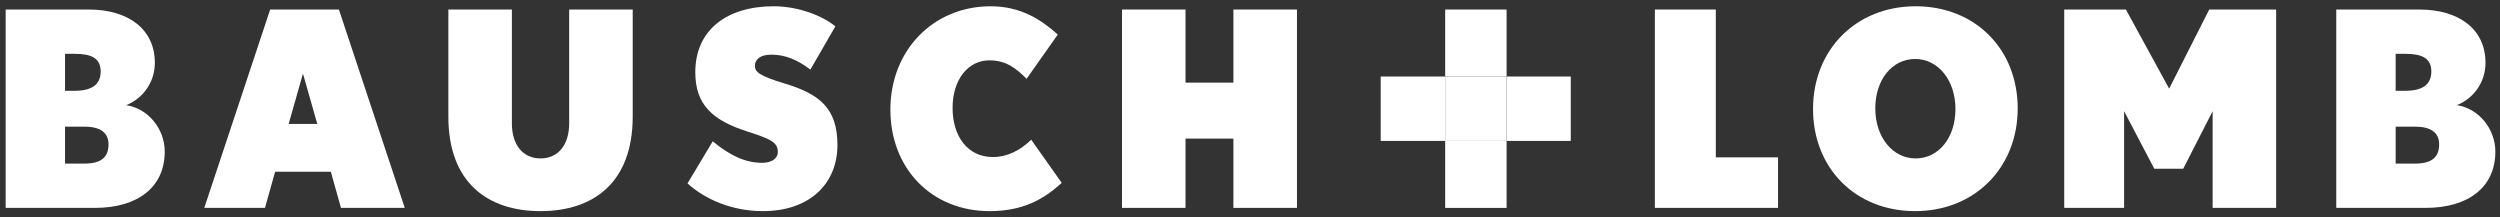 <svg width="299" height="26" viewBox="0 0 299 26" fill="none" xmlns="http://www.w3.org/2000/svg">
<rect x="0" y="0" width="299" height="26" fill="#333333" stroke="none"/>
<path d="M11.356 24.863H0.677V1.139H10.61C15.374 1.139 18.519 3.511 18.519 7.508C18.519 9.882 17.055 11.798 15.095 12.577C17.709 12.967 19.702 15.406 19.702 18.133C19.702 22.391 16.463 24.863 11.356 24.863ZM8.929 6.436H7.777V10.859H8.929C10.983 10.859 12.041 10.11 12.041 8.548C12.041 6.956 10.921 6.436 8.929 6.436ZM10.082 15.146H7.777V19.568H10.082C12.198 19.568 12.977 18.722 12.977 17.263C12.977 15.826 11.948 15.146 10.082 15.146Z" fill="white"/>
<path d="M40.781 24.863L39.567 20.54H32.905L31.692 24.863H24.432L32.312 1.139H40.533L48.411 24.863H40.781ZM36.235 8.805L34.523 14.82H37.947L36.235 8.805Z" fill="white"/>
<path d="M64.647 25.25C58.356 25.25 53.624 21.873 53.624 13.944V1.139H61.221V14.761C61.221 17.322 62.531 18.947 64.647 18.947C66.764 18.947 68.073 17.322 68.073 14.761V1.139H75.672V13.944C75.672 21.873 70.936 25.25 64.647 25.25Z" fill="white"/>
<path d="M91.252 25.25C87.549 25.25 84.344 23.854 82.225 21.935L85.245 16.9C87.36 18.658 89.198 19.472 91.161 19.472C92.251 19.472 93.029 18.979 93.029 18.168C93.029 17.032 92.159 16.61 89.386 15.73C85.245 14.399 83.157 12.546 83.157 8.645C83.157 3.511 87.019 0.75 92.531 0.75C95.489 0.75 98.384 1.886 99.91 3.153L96.922 8.321C95.365 7.152 93.931 6.536 92.251 6.536C90.818 6.536 90.288 7.185 90.288 7.865C90.288 8.613 90.819 9.069 93.808 9.978C97.916 11.211 100.158 12.869 100.158 17.321C100.158 22.07 96.734 25.25 91.252 25.25Z" fill="white"/>
<path d="M118.353 25.25C111.441 25.25 106.49 20.184 106.49 13.102C106.49 6.013 111.629 0.751 118.477 0.751C122.121 0.751 124.551 2.377 126.511 4.133L122.775 9.427C121.5 8.127 120.284 7.217 118.322 7.217C115.798 7.217 113.929 9.494 113.929 12.906C113.929 16.318 115.737 18.783 118.76 18.783C120.439 18.783 121.998 18.006 123.335 16.708L126.981 21.874C124.799 23.855 122.339 25.25 118.353 25.25Z" fill="white"/>
<path d="M147.515 24.863V16.576H141.788V24.863H134.192V1.139H141.788V9.882H147.515V1.139H155.118V24.863H147.515Z" fill="white"/>
<path d="M197.922 24.863V1.139H205.21V18.819H212.653V24.863H197.922Z" fill="white"/>
<path d="M229.049 25.25C221.915 25.25 216.839 20.116 216.839 13.034C216.839 5.95 221.978 0.75 229.111 0.75C236.239 0.75 241.317 5.886 241.317 12.967C241.317 20.053 236.176 25.25 229.049 25.25ZM229.049 7.054C226.276 7.054 224.284 9.556 224.284 12.967C224.284 16.378 226.338 18.948 229.111 18.948C231.881 18.948 233.872 16.447 233.872 13.035C233.872 9.621 231.818 7.054 229.049 7.054Z" fill="white"/>
<path d="M264.632 24.863V13.295L261.112 20.184H257.654L254.041 13.295V24.863H246.881V1.139H254.257L259.431 10.601L264.222 1.139H272.226V24.863H264.632Z" fill="white"/>
<path d="M290.1 24.863H279.416V1.139H289.352C294.12 1.139 297.266 3.511 297.266 7.508C297.266 9.882 295.8 11.798 293.838 12.577C296.453 12.967 298.444 15.406 298.444 18.133C298.445 22.391 295.209 24.863 290.1 24.863ZM287.671 6.436H286.519V10.859H287.671C289.729 10.859 290.788 10.11 290.788 8.548C290.788 6.956 289.666 6.436 287.671 6.436ZM288.826 15.146H286.52V19.568H288.826C290.944 19.568 291.721 18.722 291.721 17.263C291.721 15.826 290.693 15.146 288.826 15.146Z" fill="white"/>
<path d="M180.189 9.151H172.843V16.854H180.189V9.151Z" fill="white"/>
<path d="M180.188 1.139H172.844V9.153H180.188V1.139Z" fill="white"/>
<path d="M180.188 16.853H172.844V24.865H180.188V16.853Z" fill="white"/>
<path d="M172.844 9.151H165.131V16.853H172.844V9.151Z" fill="white"/>
<path d="M187.863 9.151H180.188V16.853H187.863V9.151Z" fill="white"/>
</svg>
